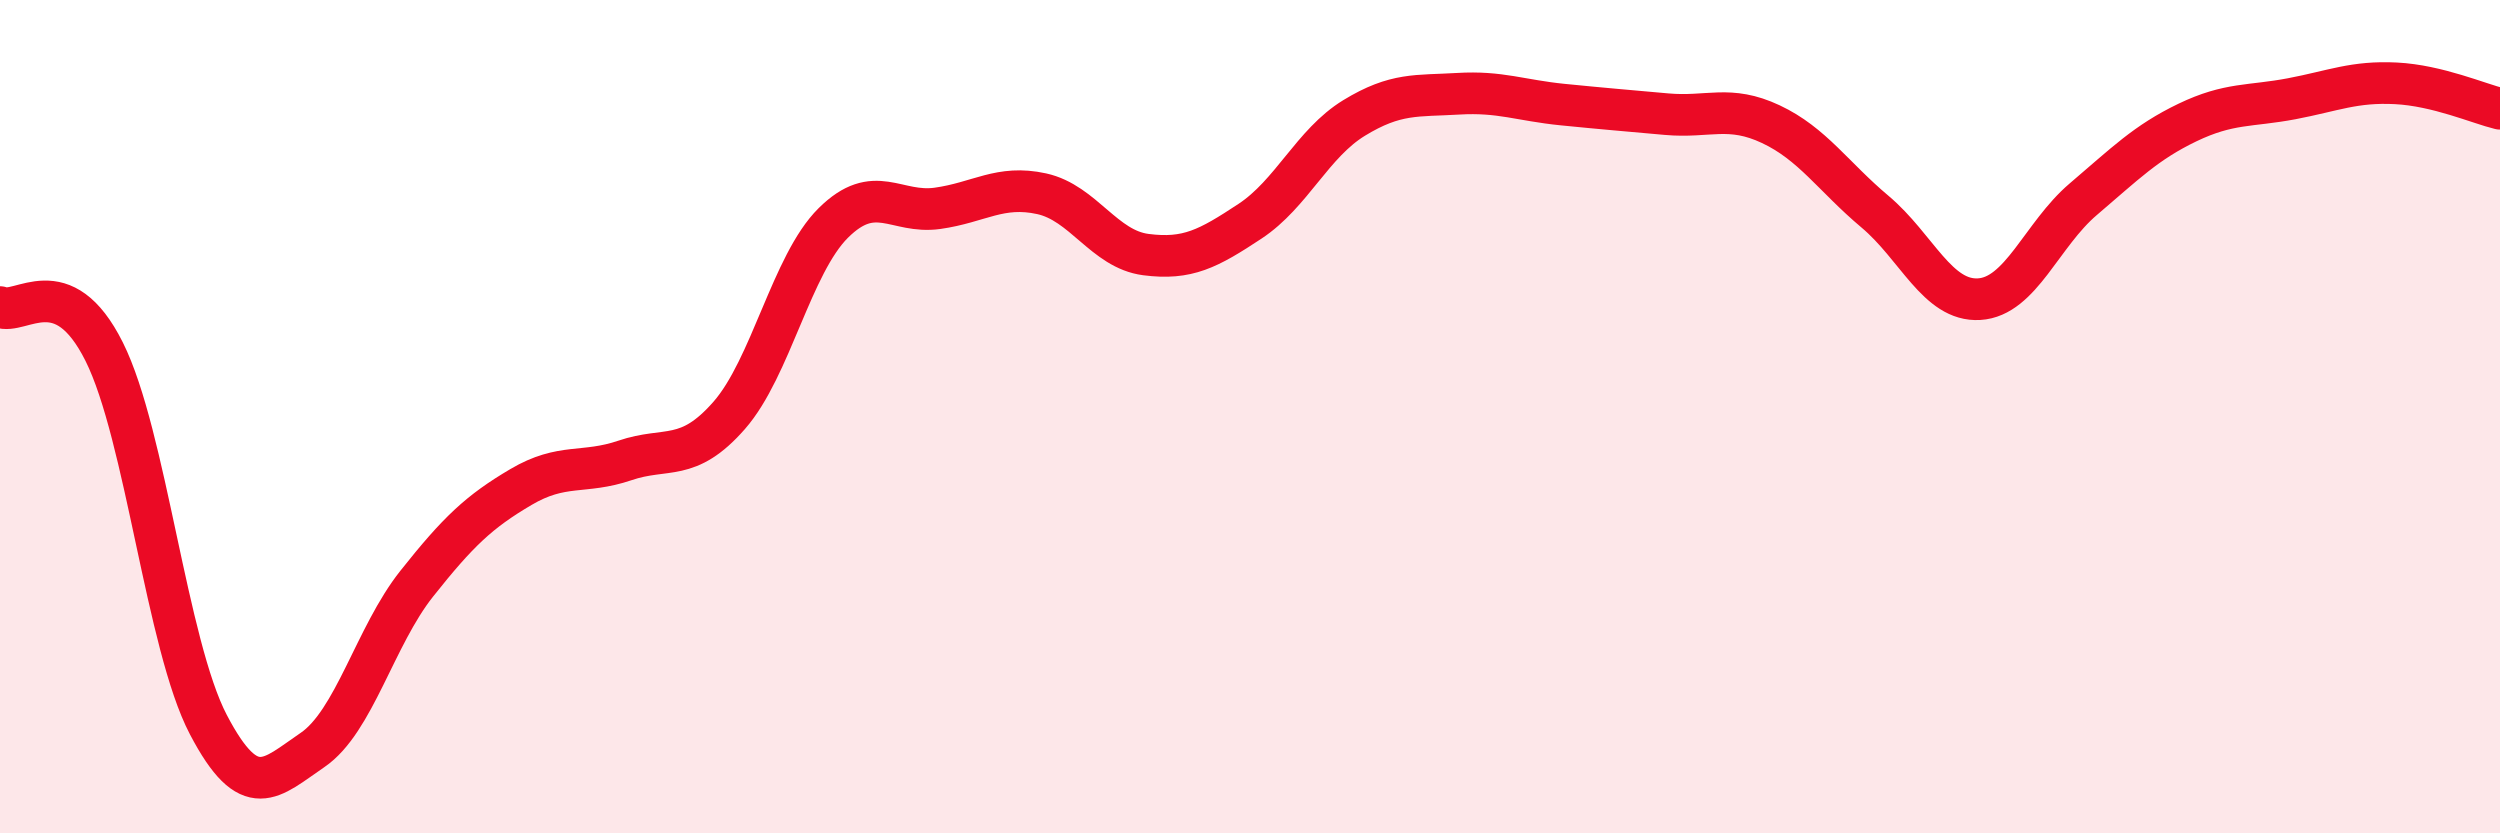 
    <svg width="60" height="20" viewBox="0 0 60 20" xmlns="http://www.w3.org/2000/svg">
      <path
        d="M 0,7.37 C 0.5,7.58 1.5,6.44 2.5,8.44 C 3.5,10.44 4,15.48 5,17.39 C 6,19.3 6.5,18.68 7.5,18 C 8.5,17.32 9,15.27 10,14.01 C 11,12.75 11.5,12.28 12.5,11.69 C 13.5,11.1 14,11.39 15,11.05 C 16,10.71 16.5,11.11 17.5,9.97 C 18.5,8.83 19,6.34 20,5.35 C 21,4.36 21.5,5.14 22.5,5 C 23.5,4.86 24,4.43 25,4.65 C 26,4.87 26.5,5.98 27.5,6.11 C 28.5,6.24 29,5.97 30,5.31 C 31,4.65 31.5,3.44 32.5,2.83 C 33.5,2.22 34,2.31 35,2.25 C 36,2.19 36.5,2.41 37.5,2.51 C 38.5,2.61 39,2.65 40,2.74 C 41,2.83 41.5,2.51 42.5,2.98 C 43.5,3.45 44,4.24 45,5.08 C 46,5.92 46.5,7.24 47.5,7.18 C 48.5,7.12 49,5.63 50,4.78 C 51,3.93 51.5,3.42 52.5,2.94 C 53.5,2.46 54,2.56 55,2.37 C 56,2.18 56.5,1.95 57.5,2 C 58.5,2.05 59.5,2.49 60,2.61L60 20L0 20Z"
        fill="#EB0A25"
        opacity="0.1"
        stroke-linecap="round"
        stroke-linejoin="round"
      />
      <path
        d="M 0,7.37 C 0.5,7.58 1.5,6.44 2.5,8.44 C 3.5,10.44 4,15.48 5,17.39 C 6,19.3 6.5,18.68 7.5,18 C 8.5,17.32 9,15.27 10,14.01 C 11,12.75 11.5,12.28 12.5,11.69 C 13.5,11.1 14,11.39 15,11.05 C 16,10.71 16.5,11.11 17.5,9.97 C 18.5,8.83 19,6.34 20,5.35 C 21,4.36 21.5,5.14 22.5,5 C 23.5,4.86 24,4.43 25,4.65 C 26,4.87 26.5,5.98 27.5,6.11 C 28.5,6.24 29,5.97 30,5.31 C 31,4.65 31.5,3.44 32.5,2.83 C 33.5,2.22 34,2.31 35,2.25 C 36,2.19 36.5,2.41 37.5,2.51 C 38.5,2.61 39,2.65 40,2.74 C 41,2.83 41.5,2.51 42.5,2.98 C 43.5,3.45 44,4.24 45,5.08 C 46,5.92 46.5,7.24 47.5,7.18 C 48.5,7.12 49,5.63 50,4.78 C 51,3.93 51.5,3.42 52.5,2.94 C 53.5,2.46 54,2.56 55,2.37 C 56,2.18 56.5,1.95 57.5,2 C 58.5,2.05 59.5,2.49 60,2.61"
        stroke="#EB0A25"
        stroke-width="1"
        fill="none"
        stroke-linecap="round"
        stroke-linejoin="round"
      />
    </svg>
  